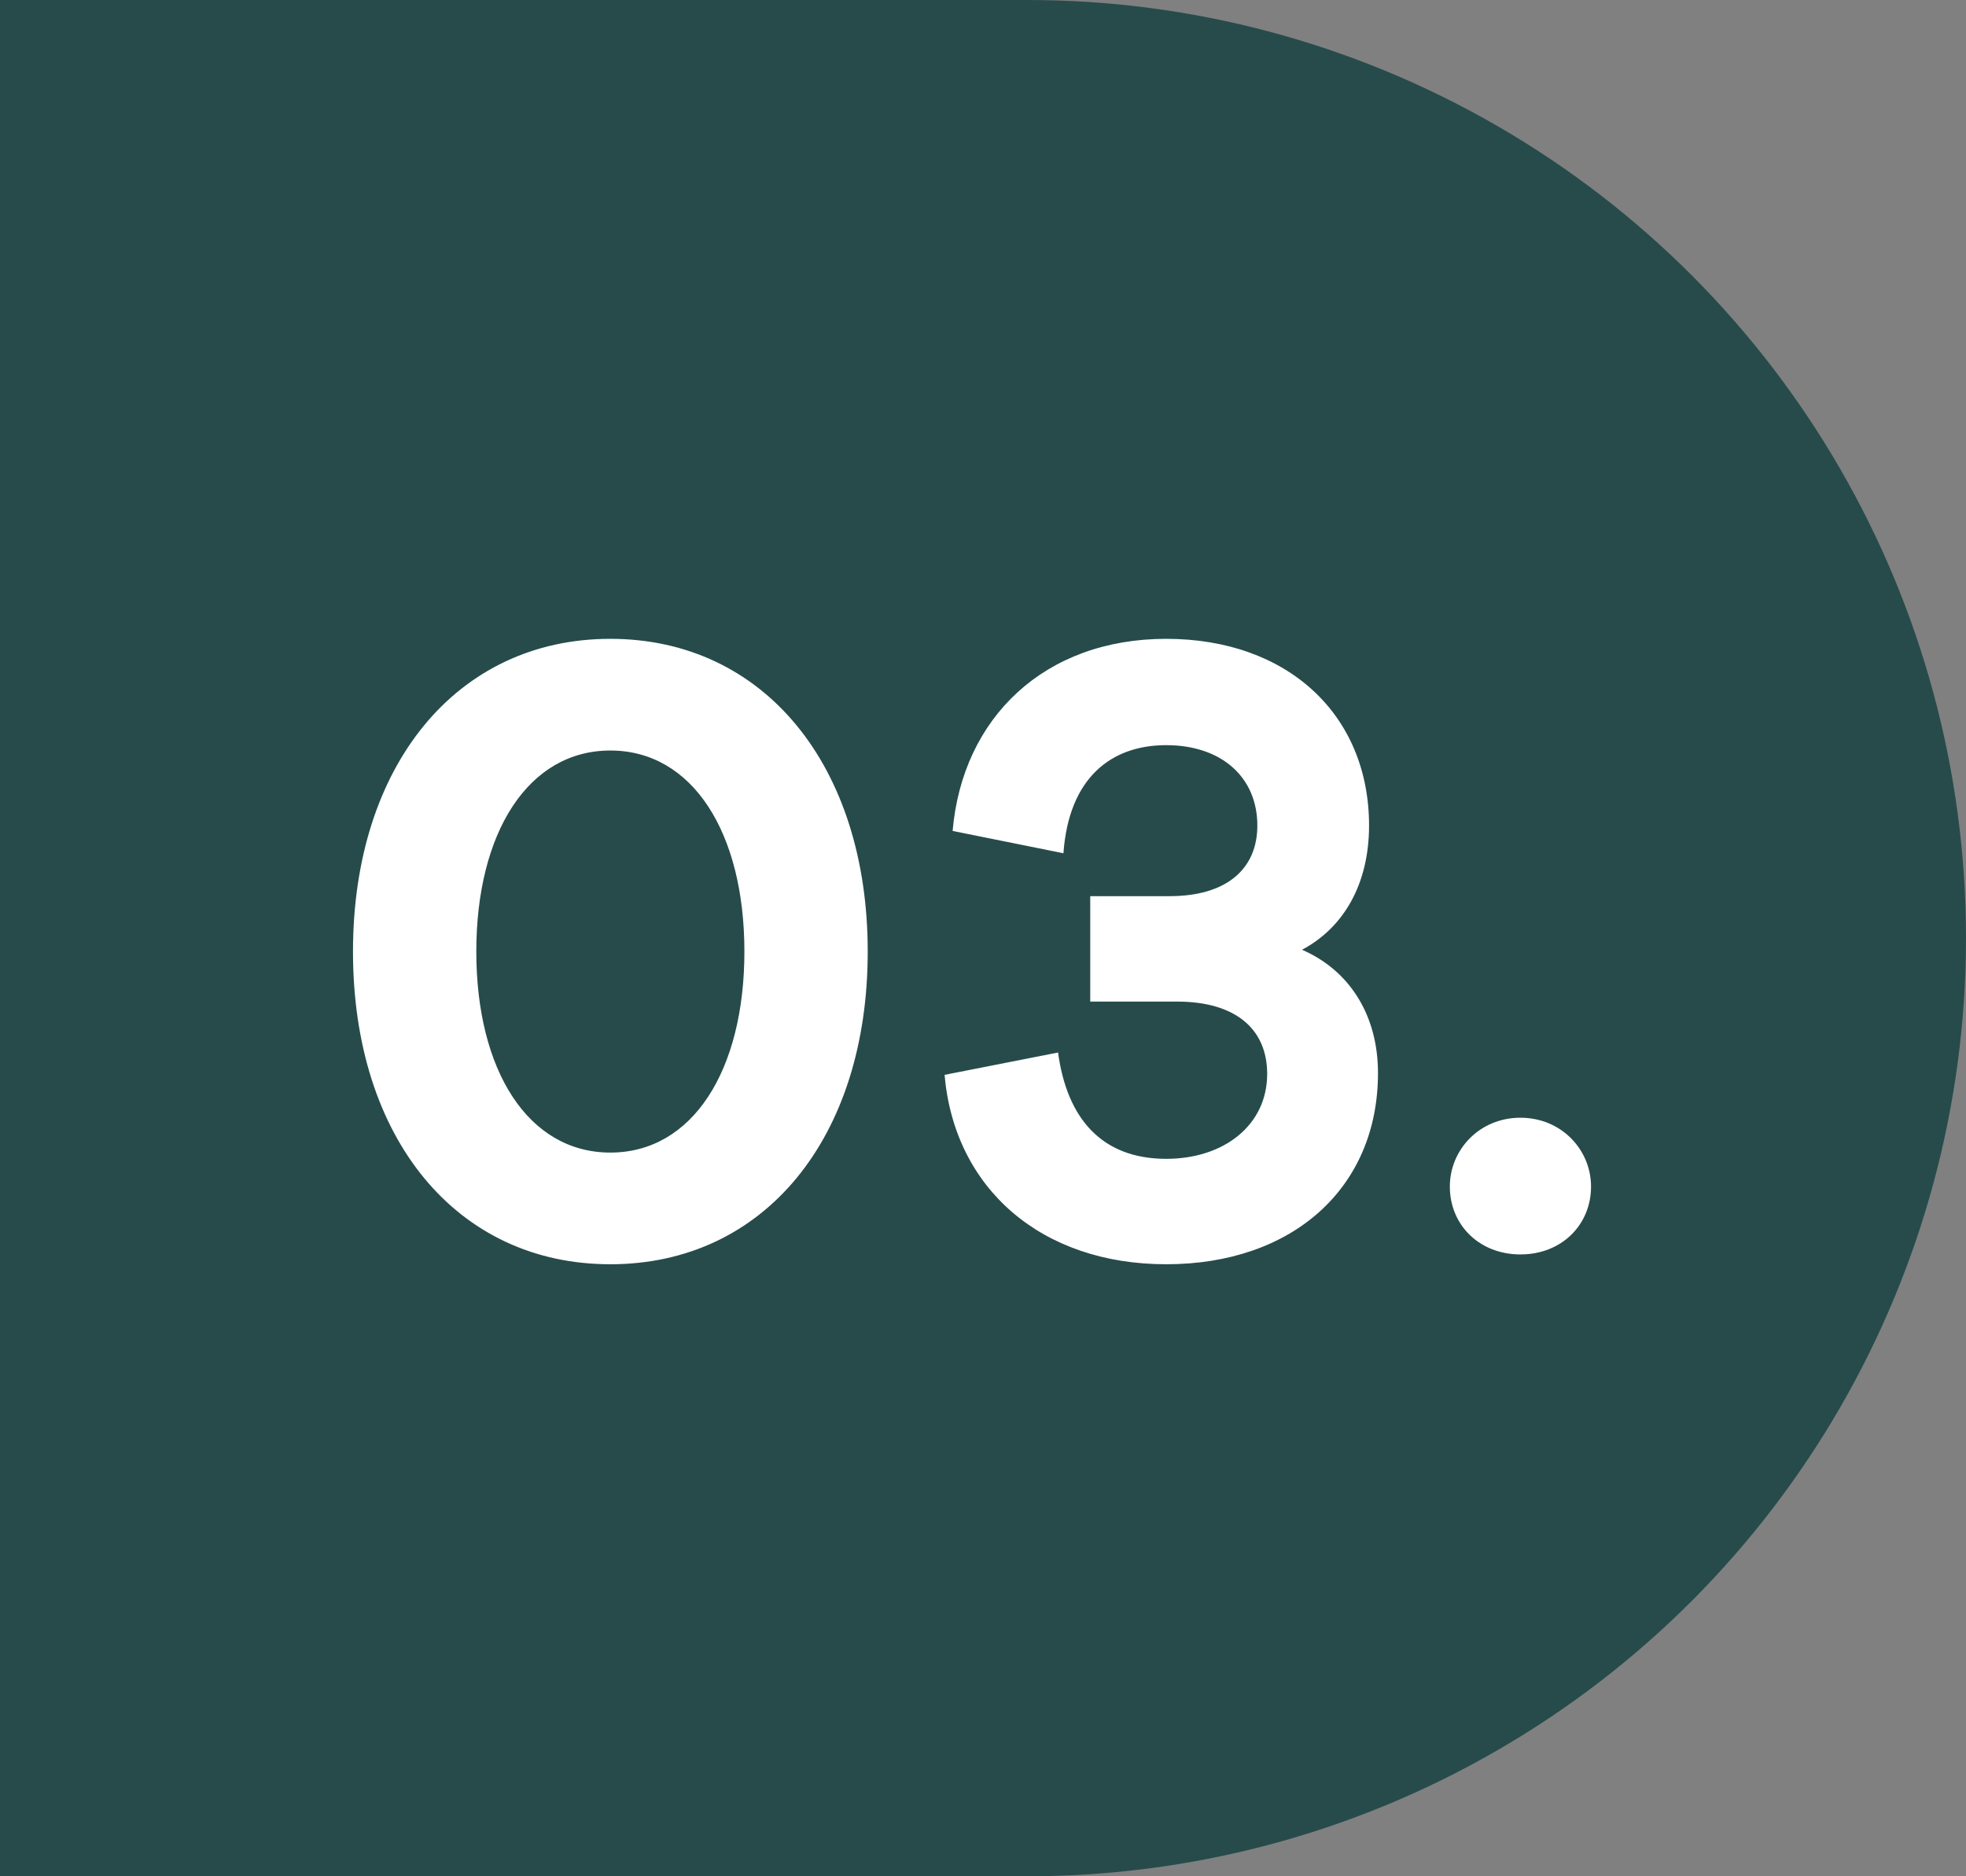 <svg width="44" height="42" viewBox="0 0 44 42" fill="none" xmlns="http://www.w3.org/2000/svg">
<rect x="0" y="0" width="44" height="42" fill="#808080" stroke="none"/>
<rect width="23" height="42" fill="#274B4B"/>
<circle cx="23" cy="21" r="21" fill="#274B4B"/>
<path d="M13.66 14.3C17.1 14.3 19.42 17.14 19.42 21.3C19.42 25.48 17.1 28.3 13.66 28.3C10.22 28.3 7.9 25.48 7.9 21.3C7.9 17.14 10.22 14.3 13.66 14.3ZM13.66 25.8C15.5 25.8 16.66 23.96 16.66 21.3C16.66 18.64 15.5 16.8 13.66 16.8C11.82 16.8 10.66 18.64 10.66 21.3C10.66 23.96 11.82 25.8 13.66 25.8ZM29.14 21.26C30.2 21.72 30.84 22.72 30.84 24.02C30.84 26.6 28.92 28.3 26.1 28.3C23.3 28.3 21.36 26.6 21.14 24.06L23.68 23.56C23.88 25.04 24.66 25.94 26.1 25.94C27.4 25.94 28.36 25.18 28.36 24.04C28.36 23.04 27.66 22.42 26.34 22.42H24.4V20.06H26.18C27.44 20.06 28.14 19.46 28.14 18.48C28.14 17.4 27.34 16.68 26.1 16.68C24.86 16.68 23.92 17.42 23.8 19.1L21.32 18.6C21.54 16.06 23.38 14.3 26.1 14.3C28.82 14.3 30.64 16 30.64 18.48C30.64 19.78 30.08 20.76 29.14 21.26ZM34.028 25.02C34.948 25.02 35.608 25.74 35.608 26.56C35.608 27.42 34.948 28.08 34.028 28.08C33.108 28.08 32.448 27.42 32.448 26.56C32.448 25.74 33.108 25.02 34.028 25.02Z" fill="white"/>
</svg>

